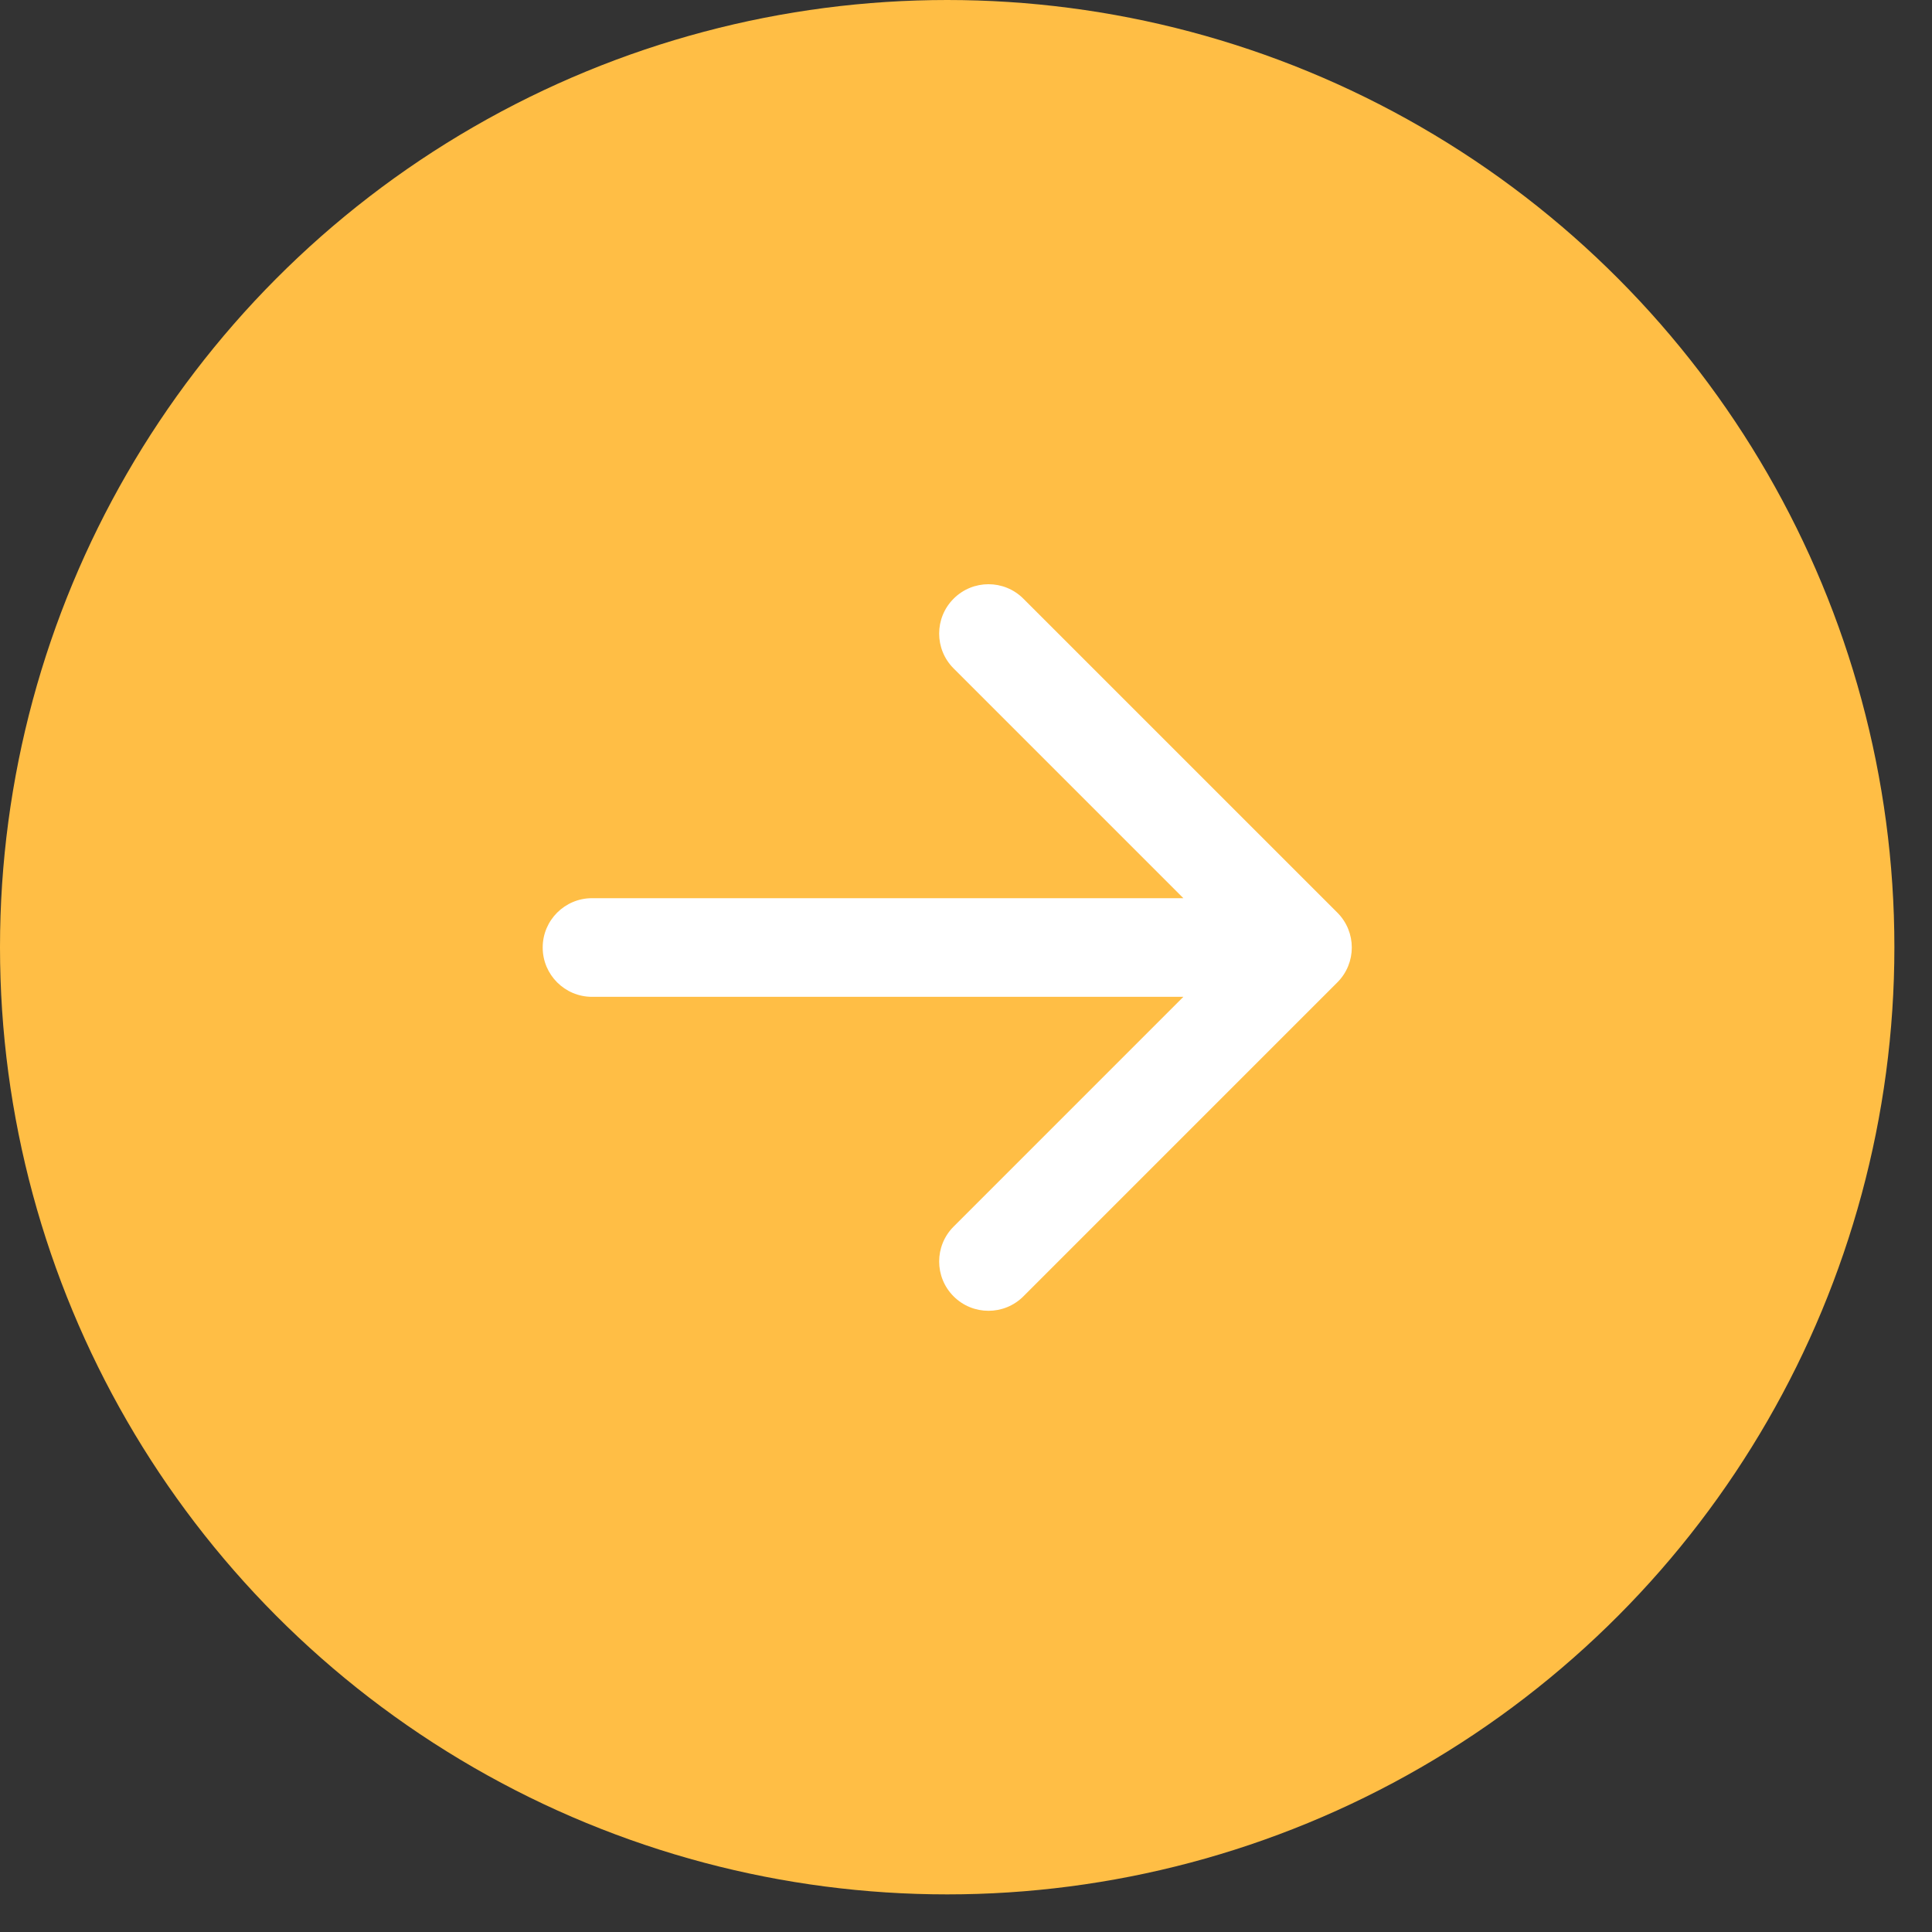 <svg width="49" height="49" viewBox="0 0 49 49" fill="none" xmlns="http://www.w3.org/2000/svg">
<rect x="0" y="0" width="49" height="49" fill="#333333" stroke="none"/>
<circle cx="24.023" cy="24.023" r="24.023" fill="#FFBE45"/>
<path d="M15.016 22.78C14.325 22.78 13.764 23.34 13.764 24.031C13.764 24.722 14.325 25.282 15.016 25.282V22.78ZM33.918 24.916C34.407 24.427 34.407 23.635 33.918 23.146L25.955 15.184C25.467 14.695 24.674 14.695 24.186 15.184C23.697 15.672 23.697 16.465 24.186 16.953L31.264 24.031L24.186 31.109C23.697 31.598 23.697 32.39 24.186 32.879C24.674 33.367 25.467 33.367 25.955 32.879L33.918 24.916ZM15.016 25.282H33.033V22.78H15.016V25.282Z" fill="white"/>
</svg>
